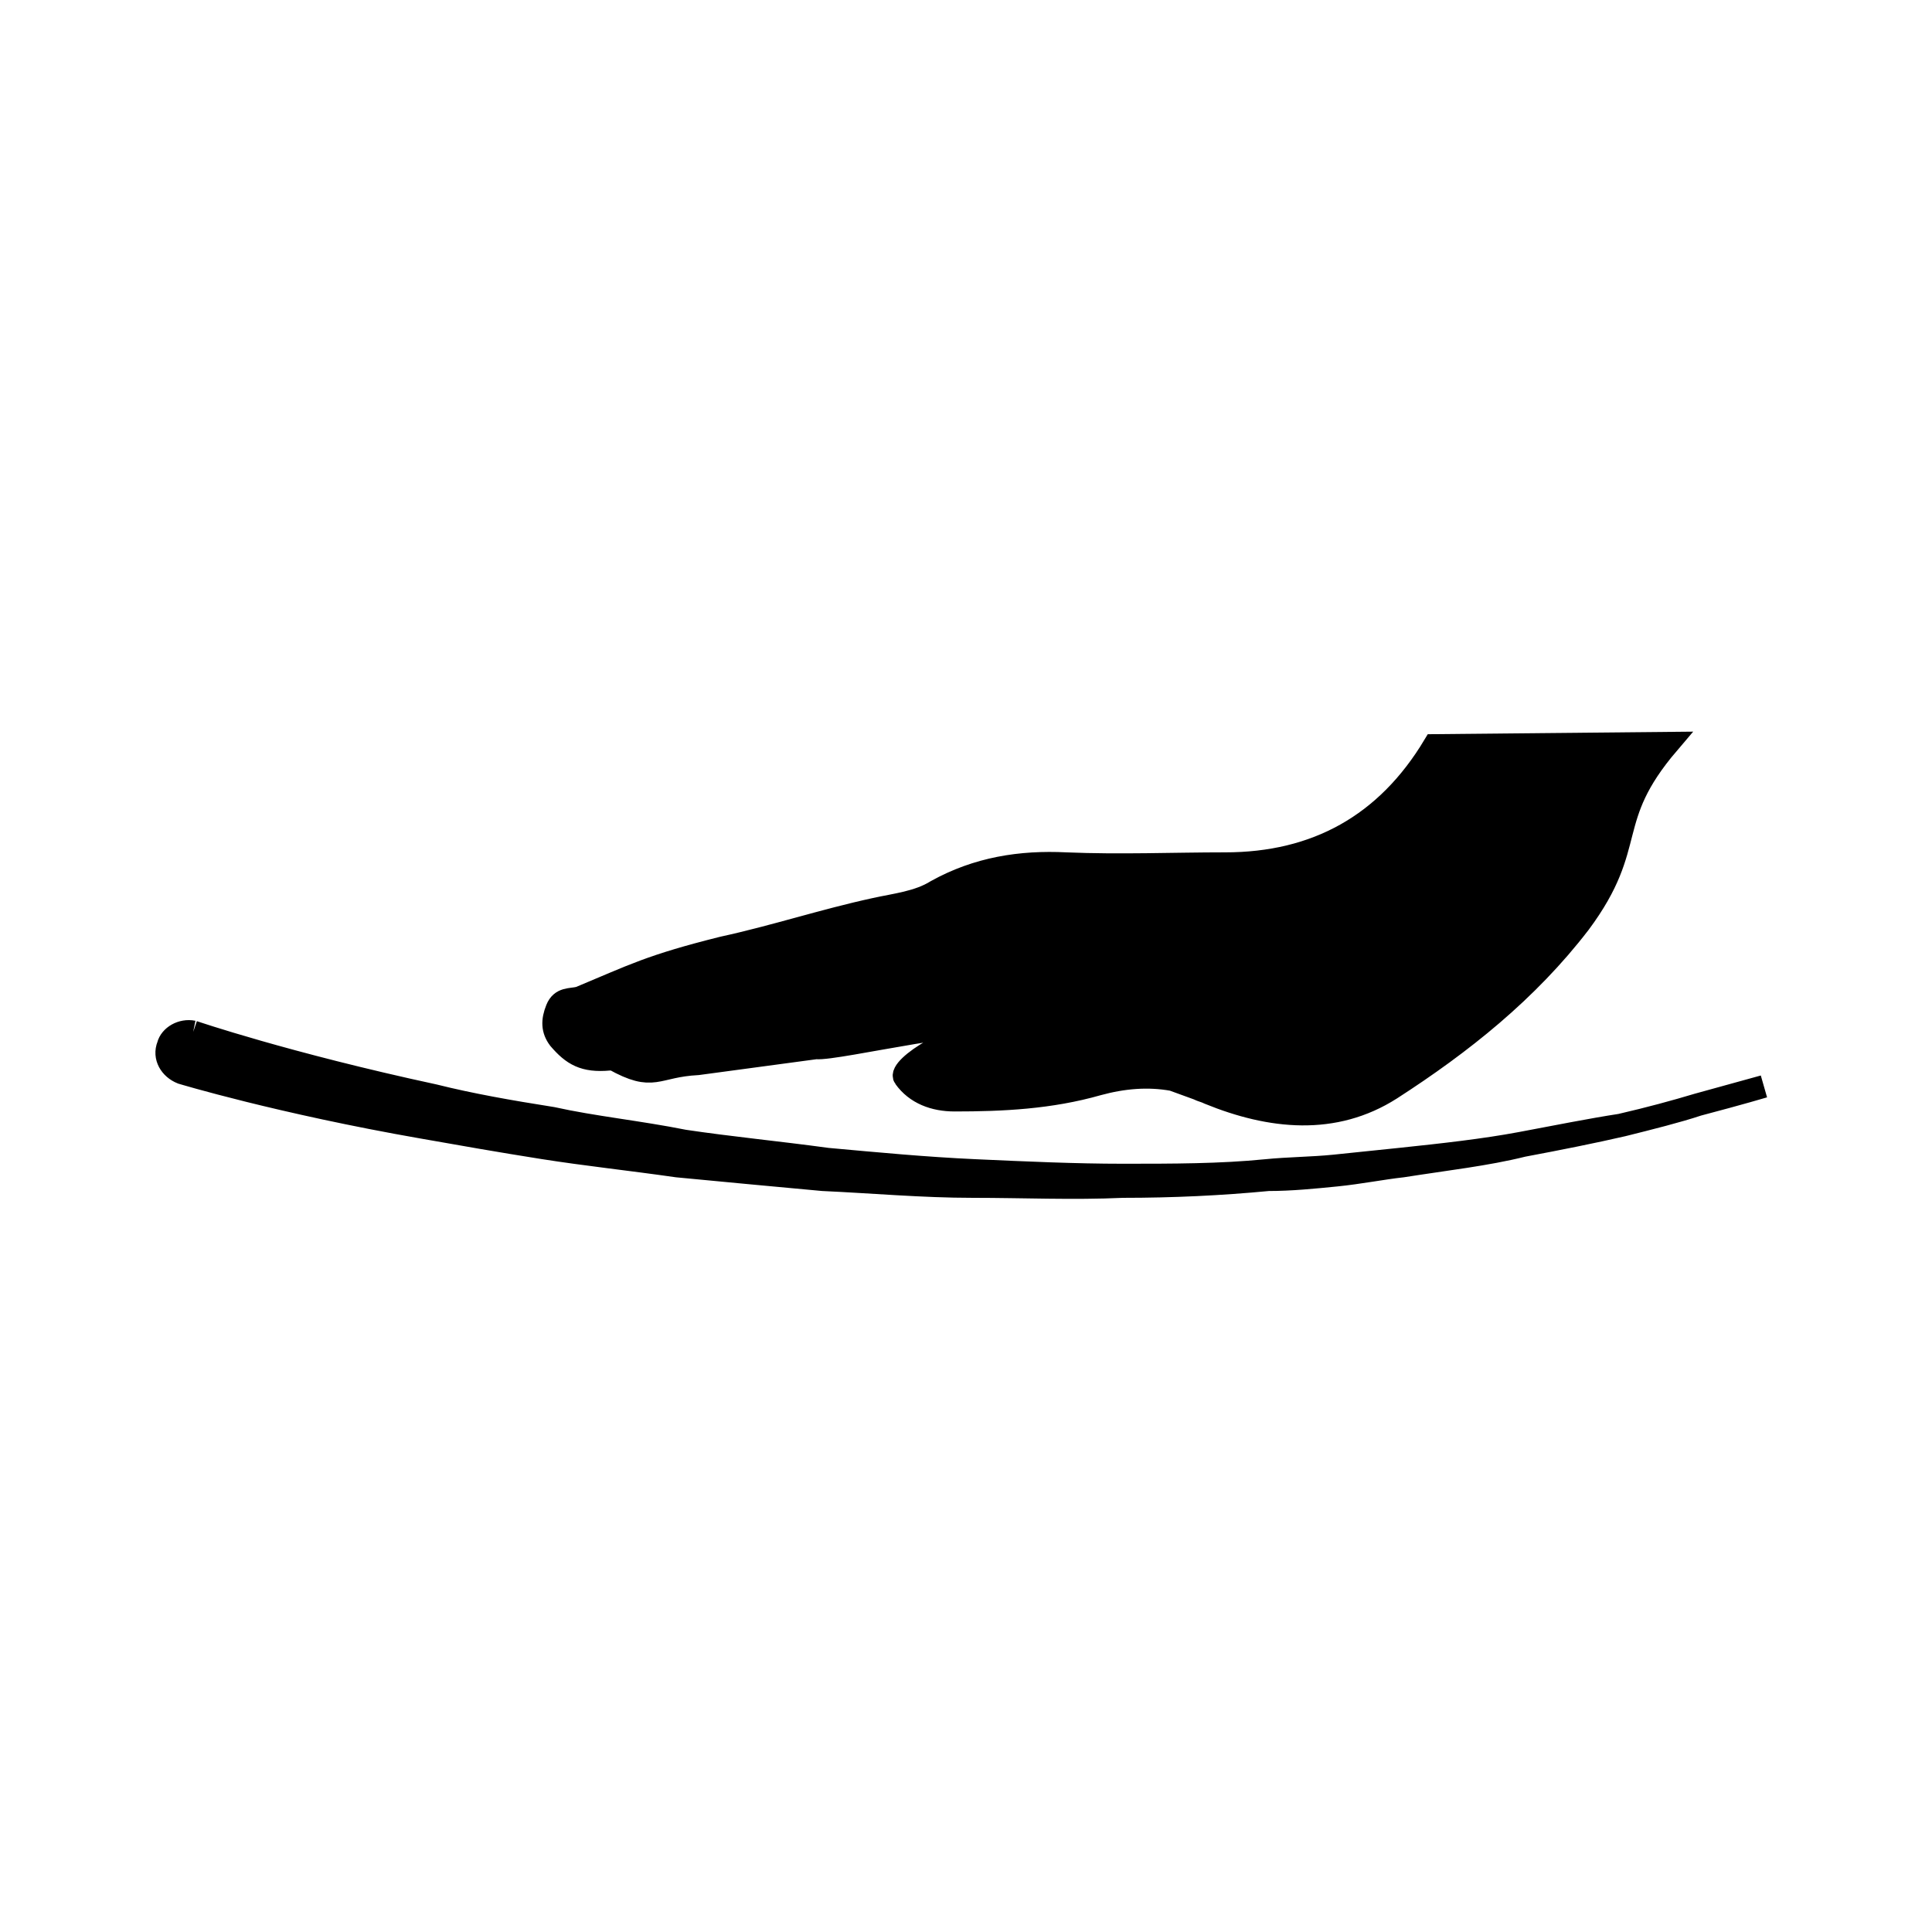 <?xml version="1.0" encoding="utf-8"?>
<!-- Generator: Adobe Illustrator 21.0.2, SVG Export Plug-In . SVG Version: 6.00 Build 0)  -->
<svg version="1.1" id="Capa_1" xmlns="http://www.w3.org/2000/svg" xmlns:xlink="http://www.w3.org/1999/xlink" x="0px" y="0px"
	 viewBox="0 0 85 85" style="enable-background:new 0 0 85 85;" xml:space="preserve">
<style type="text/css">
	.st0{stroke:#000000;stroke-miterlimit:10;}
</style>
<path class="st0" d="M8.5,45.4c0,0,4.1,1.4,10.6,2.8c1.6,0.4,3.3,0.7,5.2,1c1.8,0.4,3.8,0.6,5.8,1c2,0.3,4.1,0.5,6.3,0.8
	c2.2,0.2,4.3,0.4,6.5,0.5c2.2,0.1,4.4,0.2,6.5,0.2c2.2,0,4.3,0,6.3-0.2c1-0.1,2-0.1,3-0.2c1-0.1,1.9-0.2,2.9-0.3
	c1.9-0.2,3.7-0.4,5.3-0.7c1.6-0.3,3.1-0.6,4.4-0.8c1.3-0.3,2.4-0.6,3.4-0.9c1.9-0.5,2.9-0.8,2.9-0.8s-1.1,0.3-2.9,0.8
	c-0.9,0.3-2.1,0.6-3.3,0.9c-1.3,0.3-2.8,0.6-4.4,0.9c-1.6,0.4-3.4,0.6-5.3,0.9c-0.9,0.1-1.9,0.3-2.9,0.4c-1,0.1-2,0.2-3,0.2
	c-2.1,0.2-4.2,0.3-6.4,0.3c-2.2,0.1-4.4,0-6.6,0c-2.2,0-4.4-0.2-6.6-0.3c-2.2-0.2-4.3-0.4-6.4-0.6c-2.1-0.3-4-0.5-5.9-0.8
	c-1.9-0.3-3.6-0.6-5.3-0.9C12.3,48.5,8,47.2,8,47.2l0,0C7.5,47,7.2,46.5,7.4,46C7.5,45.6,8,45.3,8.5,45.4
	C8.5,45.4,8.5,45.4,8.5,45.4 M52.7,47.9c0.2,0.1,0.3,0.1,0.5,0.2c2.7,1.1,5.5,1.4,8-0.2c3.1-2,6-4.3,8.3-7.3c2.6-3.5,1-4.5,3.9-7.9
	l-10.3,0.1C61,36.3,57.9,38,53.9,38c-2.3,0-4.6,0.1-7,0c-2-0.1-3.9,0.2-5.7,1.2c-0.8,0.5-1.8,0.6-2.7,0.8c-2.3,0.5-4.4,1.2-6.7,1.7
	c-3.2,0.8-3.9,1.2-6.3,2.2c-0.4,0.1-0.8,0-1,0.5c-0.2,0.5-0.2,0.9,0.1,1.3c0.6,0.7,1.1,1,2.2,0.9c0.1,0,0.2,0,0.2,0
	c1.8,1,1.8,0.3,3.7,0.2l5.2-0.7c0.9,0.1,7.8-1.6,8.2-0.8c-2.1,0-4.6,1.7-4.3,2.1c0.5,0.7,1.3,1,2.2,1c2.1,0,4.2-0.1,6.3-0.7
	c1.1-0.3,2.2-0.4,3.3-0.2L52.7,47.9z"/>
</svg>
